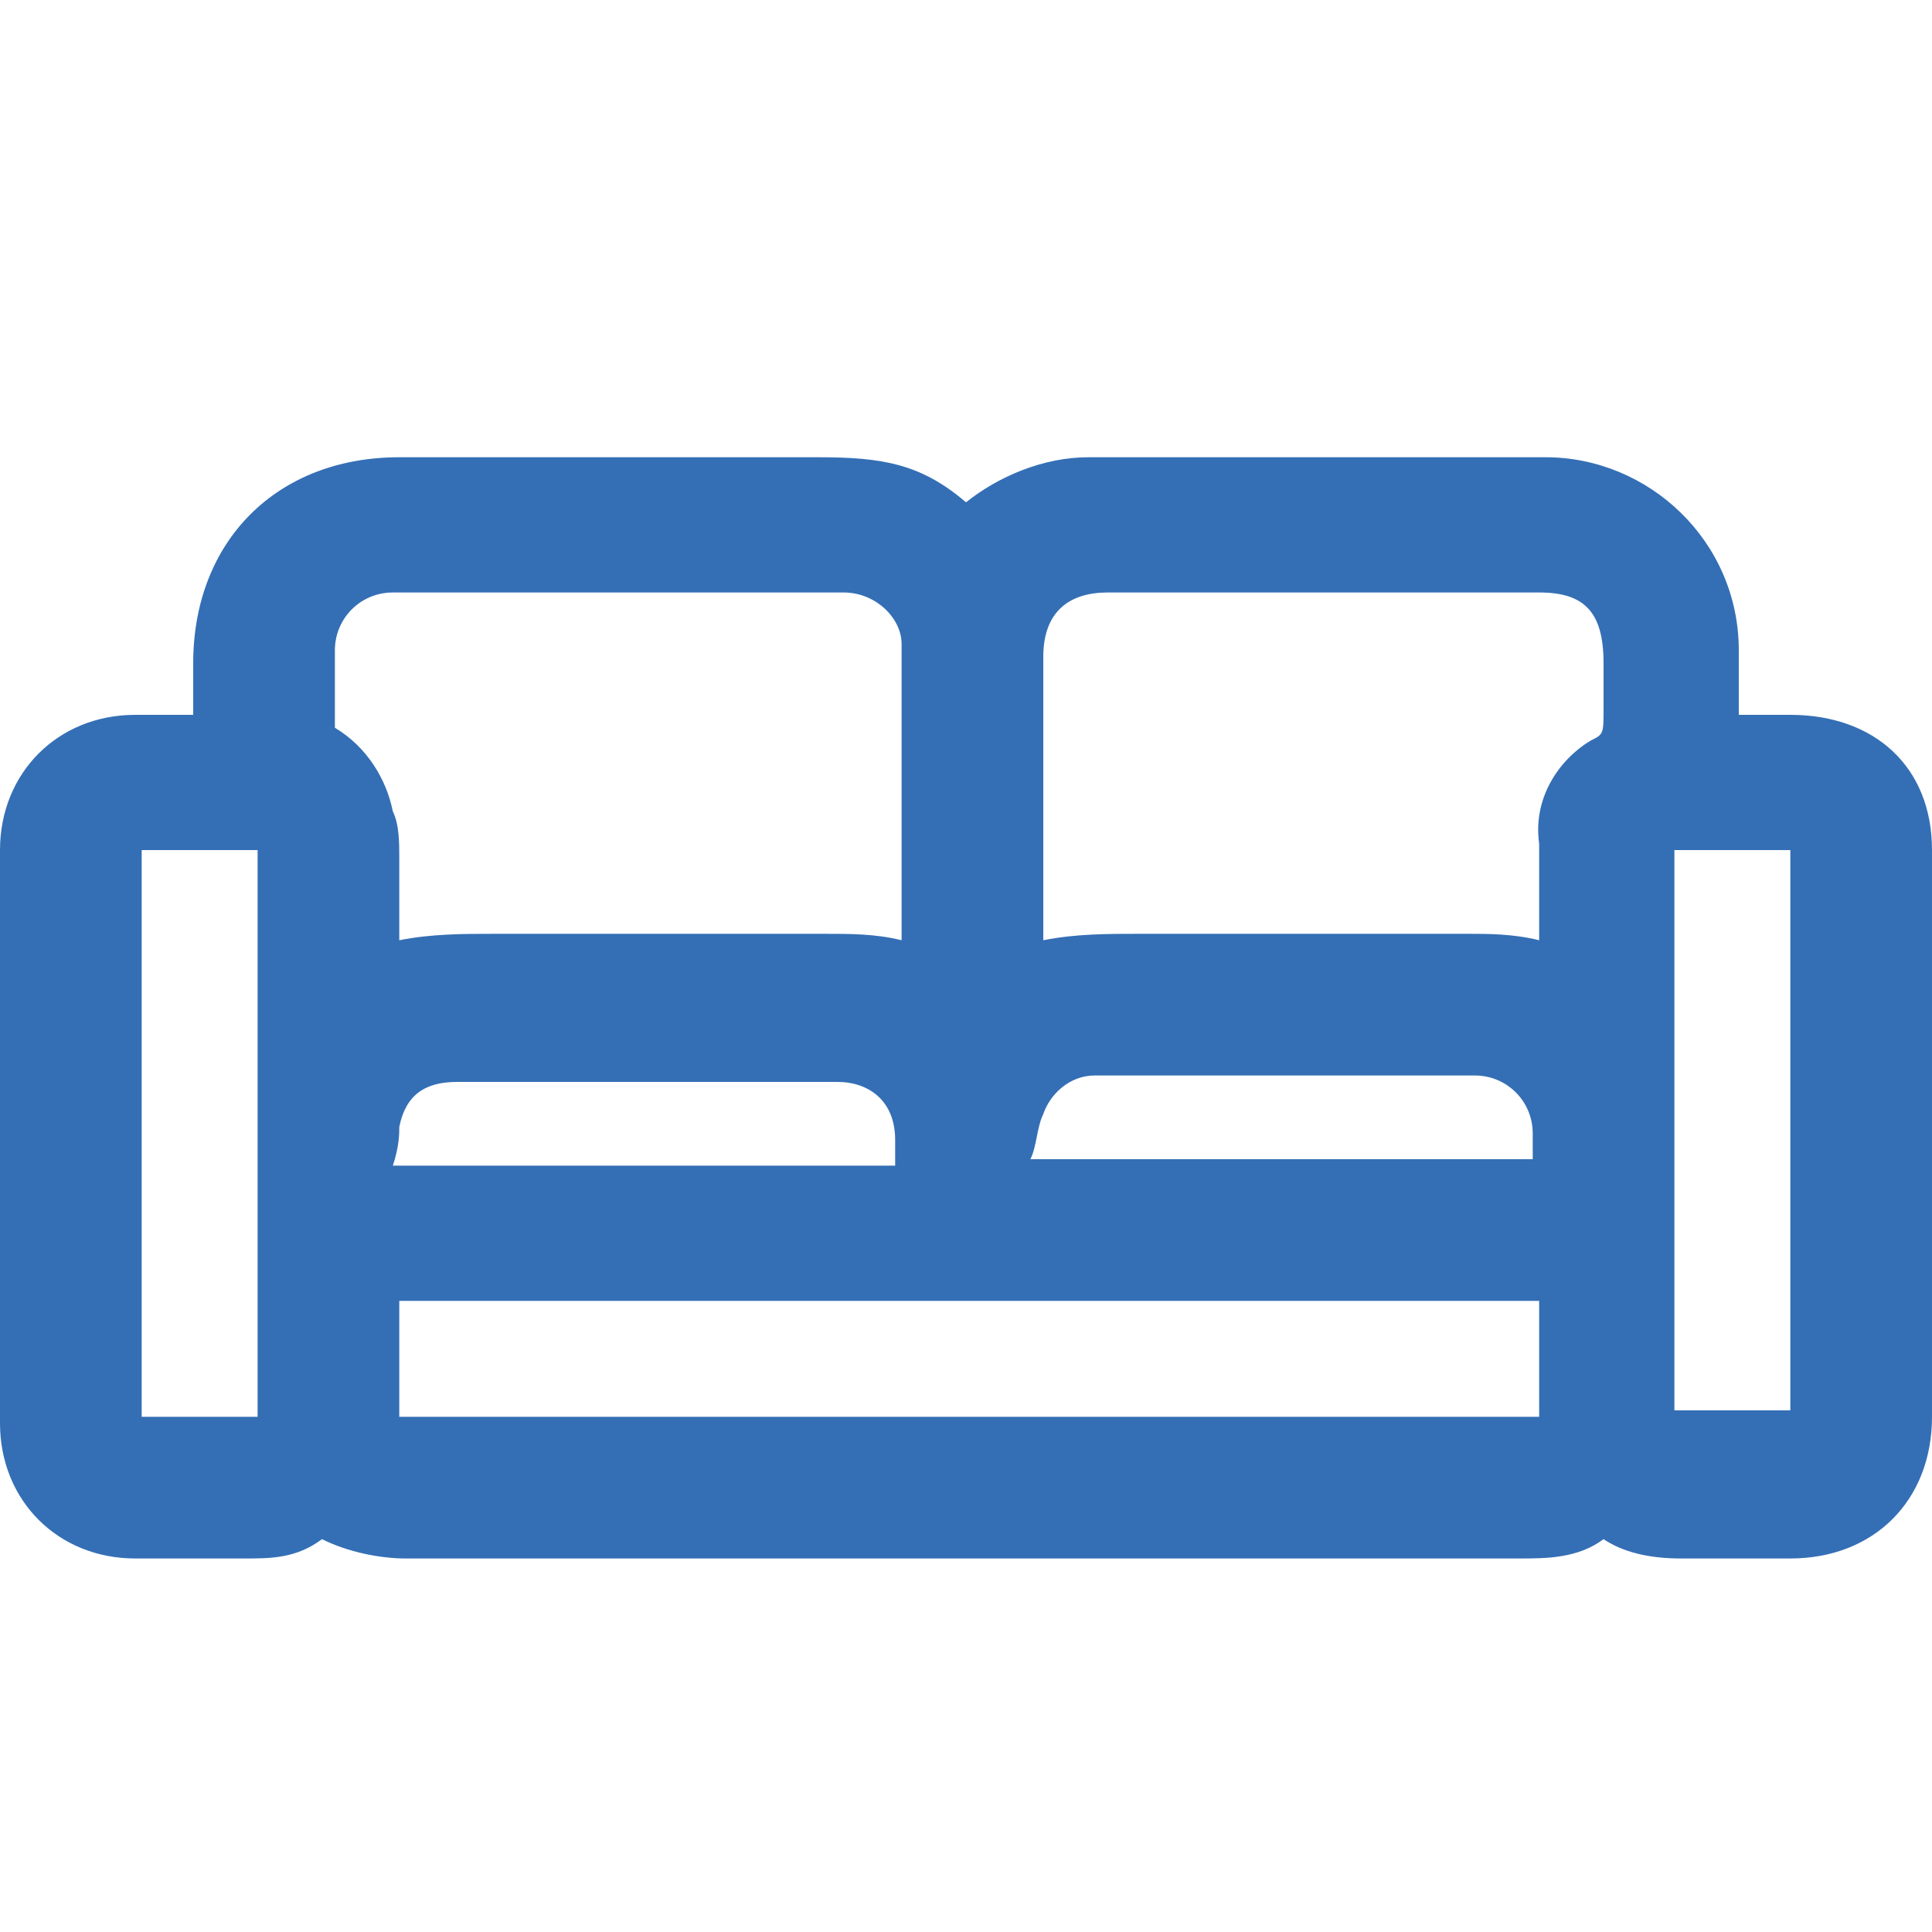 <?xml version="1.0" encoding="utf-8"?>
<!-- Generator: Adobe Illustrator 25.3.0, SVG Export Plug-In . SVG Version: 6.00 Build 0)  -->
<svg version="1.1" id="Calque_1" xmlns="http://www.w3.org/2000/svg" xmlns:xlink="http://www.w3.org/1999/xlink" x="0px" y="0px"
	 viewBox="0 0 30 30" style="enable-background:new 0 0 30 30;" xml:space="preserve">
<style type="text/css">
	.st0{fill:#346FB5;}
</style>
<path class="st0" d="M27.8,11.1H27c0-0.3,0-0.6,0-1c0-1.7-1.4-3-3-3c-2.4,0-4.7,0-7.1,0c-0.7,0-1.4,0.3-1.9,0.7
	c-0.7-0.6-1.3-0.7-2.3-0.7l-6.5,0C4.3,7.1,3,8.4,3,10.3l0,0.8c-0.3,0-0.6,0-0.9,0C0.9,11.1,0,12,0,13.2c0,3,0,5.9,0,8.9
	c0,1.2,0.9,2.1,2.1,2.1c0.2,0,0.4,0,0.7,0c0.3,0,0.6,0,0.9,0c0,0,0.1,0,0.1,0c0.4,0,0.8,0,1.2-0.3c0.4,0.2,0.9,0.3,1.3,0.3
	c5.8,0,11.5,0,17.3,0c0.4,0,0.9,0,1.3-0.3c0.3,0.2,0.7,0.3,1.2,0.3c0.4,0,0.7,0,1.1,0l0.6,0c1.3,0,2.2-0.9,2.2-2.2
	c0-2.9,0-5.8,0-8.8C30,11.9,29.1,11.1,27.8,11.1z M27.8,13.2C27.8,13.2,27.8,13.2,27.8,13.2l0,8.7c0,0,0,0,0,0c0,0,0,0,0,0
	c-0.6,0-1.1,0-1.8,0l0-3.1l0-5.5c0,0,0-0.1,0-0.1c0,0,0.1,0,0.1,0C26.7,13.2,27.2,13.2,27.8,13.2C27.8,13.2,27.8,13.2,27.8,13.2z
	 M4,22c-0.6,0-1.1,0-1.8,0c0,0,0,0,0,0l0-3.3l0-5.4c0,0,0-0.1,0-0.1c0,0,0,0,0.1,0l0.1,0c0.5,0,1,0,1.5,0c0,0,0,0,0.1,0c0,0,0,0,0,0
	C4,16.2,4,19,4,22z M5.2,10.7c0-0.2,0-0.4,0-0.6c0-0.5,0.4-0.9,0.9-0.9c2.3,0,4.7,0,7,0c0.5,0,0.9,0.4,0.9,0.8c0,1.3,0,2.6,0,3.9
	l0,0.7c-0.4-0.1-0.8-0.1-1.2-0.1c-1.7,0-3.4,0-5.1,0c-0.5,0-1,0-1.5,0.1c0-0.5,0-0.9,0-1.3c0-0.2,0-0.5-0.1-0.7
	c-0.1-0.5-0.4-1-0.9-1.3C5.2,11.2,5.2,11,5.2,10.7z M6.2,17.5c0.1-0.5,0.4-0.7,0.9-0.7c2,0,3.9,0,5.9,0c0.5,0,0.9,0.3,0.9,0.9
	c0,0.1,0,0.3,0,0.4H6.1C6.2,17.8,6.2,17.6,6.2,17.5z M6.2,21.9l0-0.4c0-0.4,0-0.8,0-1.3l17.7,0c0,0.6,0,1.2,0,1.7c0,0,0,0,0,0.1
	c0,0,0,0-0.1,0H15H6.3c-0.1,0-0.1,0-0.1,0C6.2,22,6.2,21.9,6.2,21.9z M16.2,17.3c0.1-0.3,0.4-0.6,0.8-0.6c2,0,4,0,5.9,0
	c0.5,0,0.9,0.4,0.9,0.9c0,0.1,0,0.3,0,0.4h-7.8C16.1,17.8,16.1,17.5,16.2,17.3z M23.9,13.1c0,0.5,0,1,0,1.5
	c-0.4-0.1-0.8-0.1-1.1-0.1c0,0,0,0-0.1,0c-1.7,0-3.4,0-5,0c-0.5,0-1,0-1.5,0.1v-4.4c0-0.7,0.4-1,1-1h6.7c0.7,0,1,0.3,1,1.1l0,0.2
	c0,0.1,0,0.3,0,0.5c0,0.4,0,0.4-0.2,0.5C24.2,11.8,23.8,12.4,23.9,13.1z"/>
</svg>
